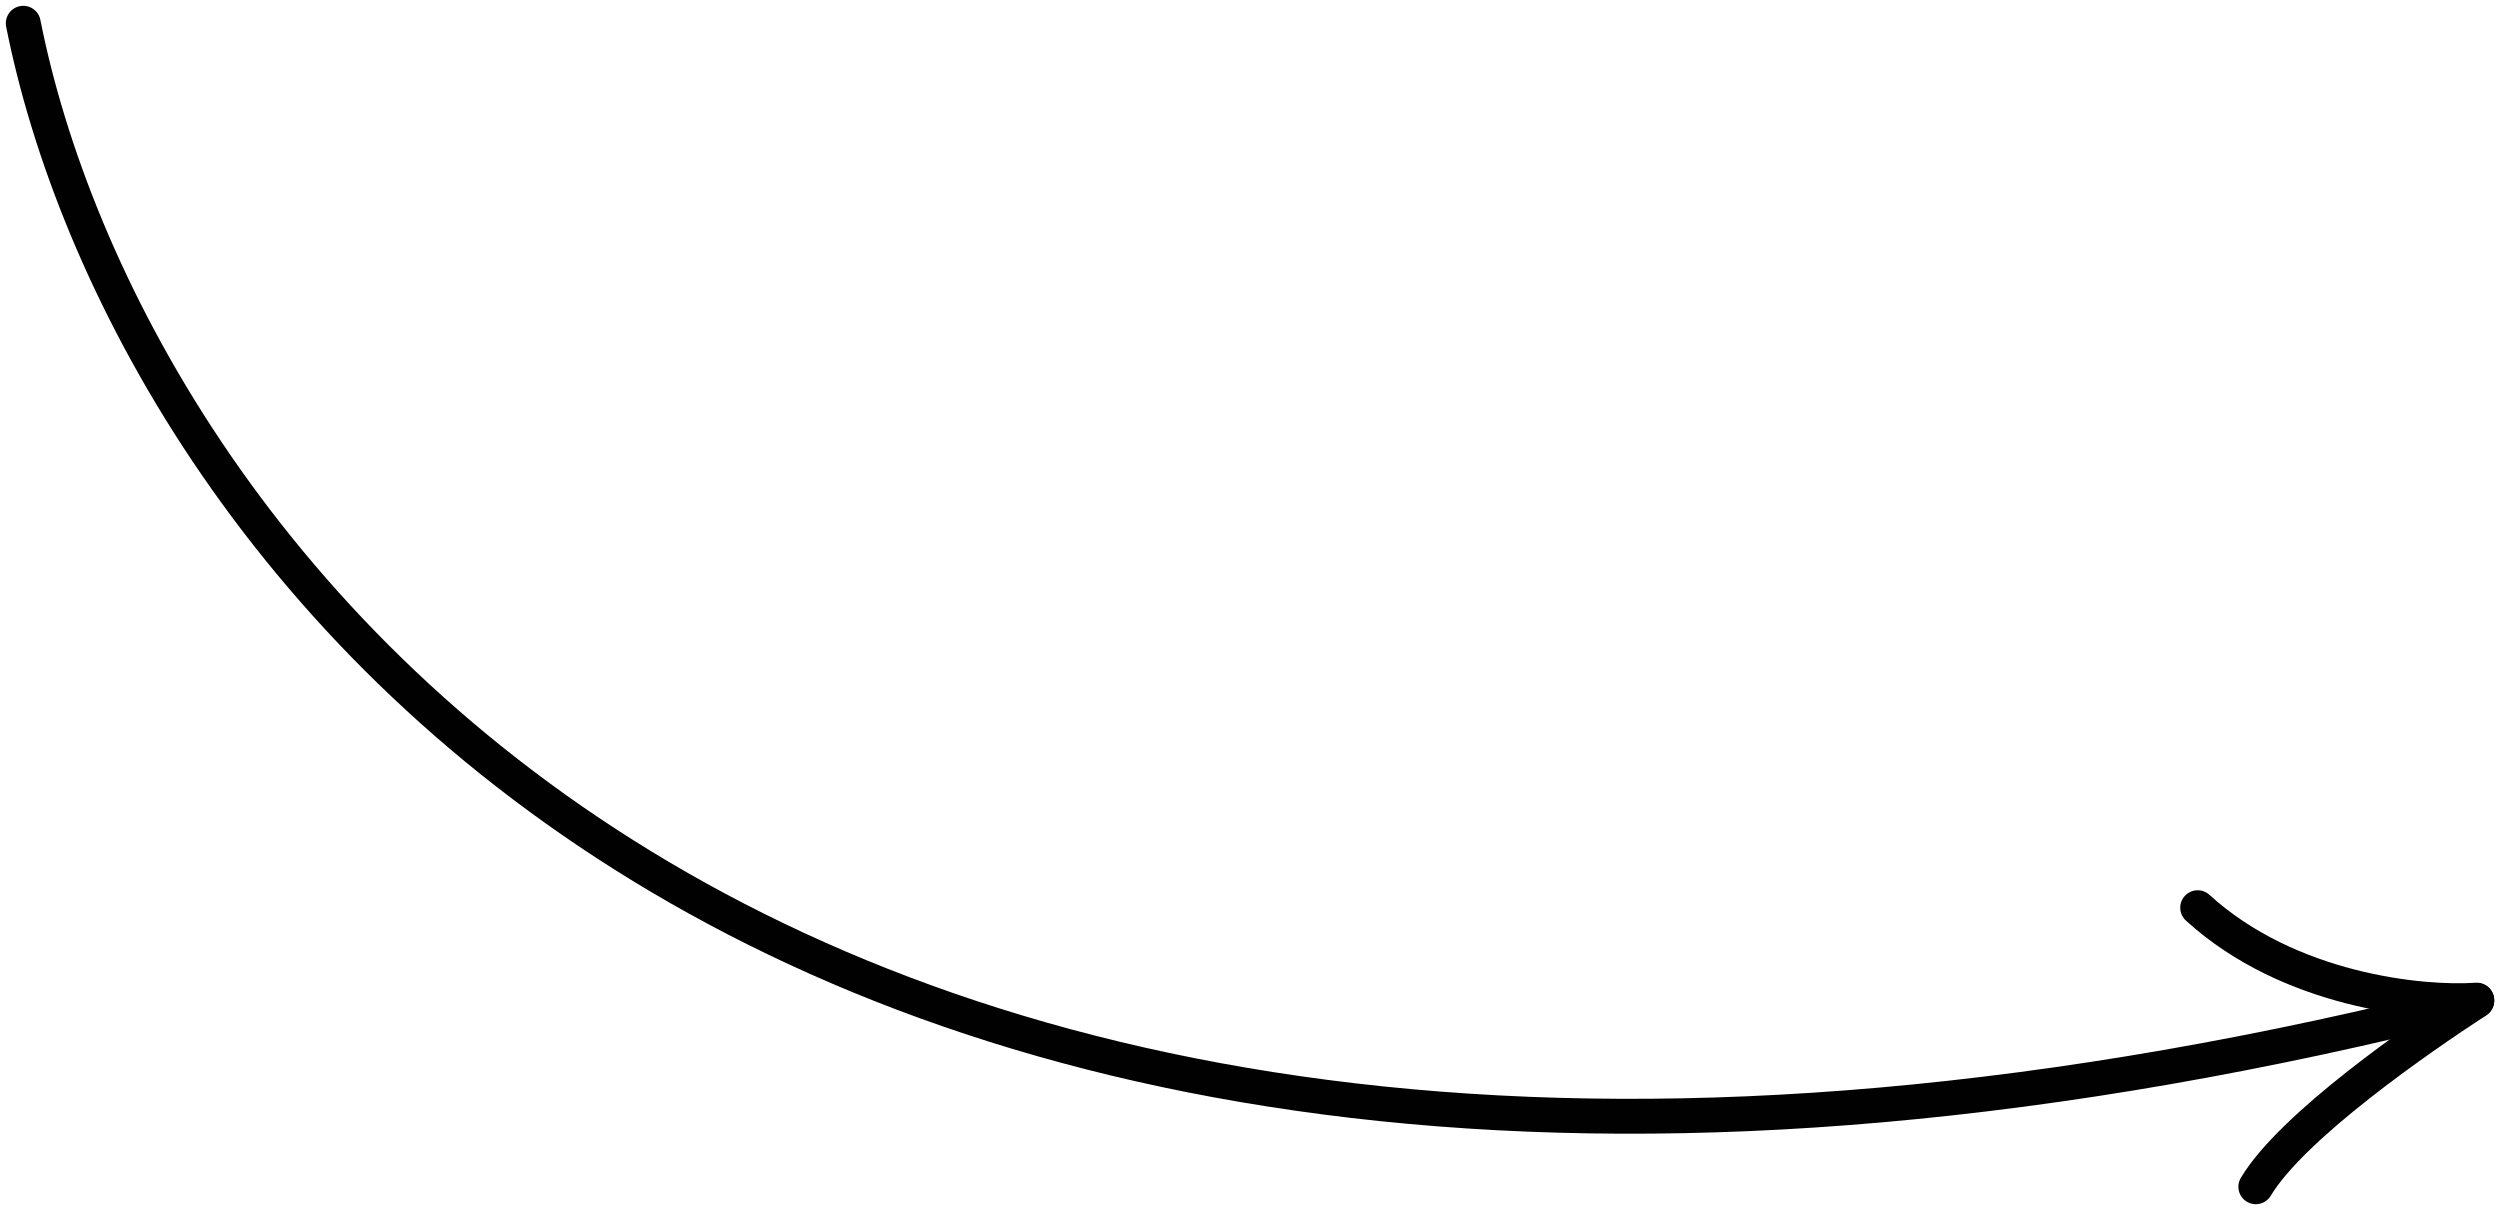 <?xml version="1.0" encoding="UTF-8"?> <svg xmlns="http://www.w3.org/2000/svg" width="215" height="104" viewBox="0 0 215 104" fill="none"> <path d="M2 2C10.667 45.688 65 123.659 213 86.041" stroke="#010101" stroke-width="3" stroke-linecap="round"></path> <path d="M213 86.011C208.265 86.343 196.837 85.216 189 78.062" stroke="#010101" stroke-width="3" stroke-linecap="round"></path> <path d="M213 86.062C208.097 89.254 197.138 96.822 194 102.062" stroke="#010101" stroke-width="3" stroke-linecap="round"></path> </svg> 